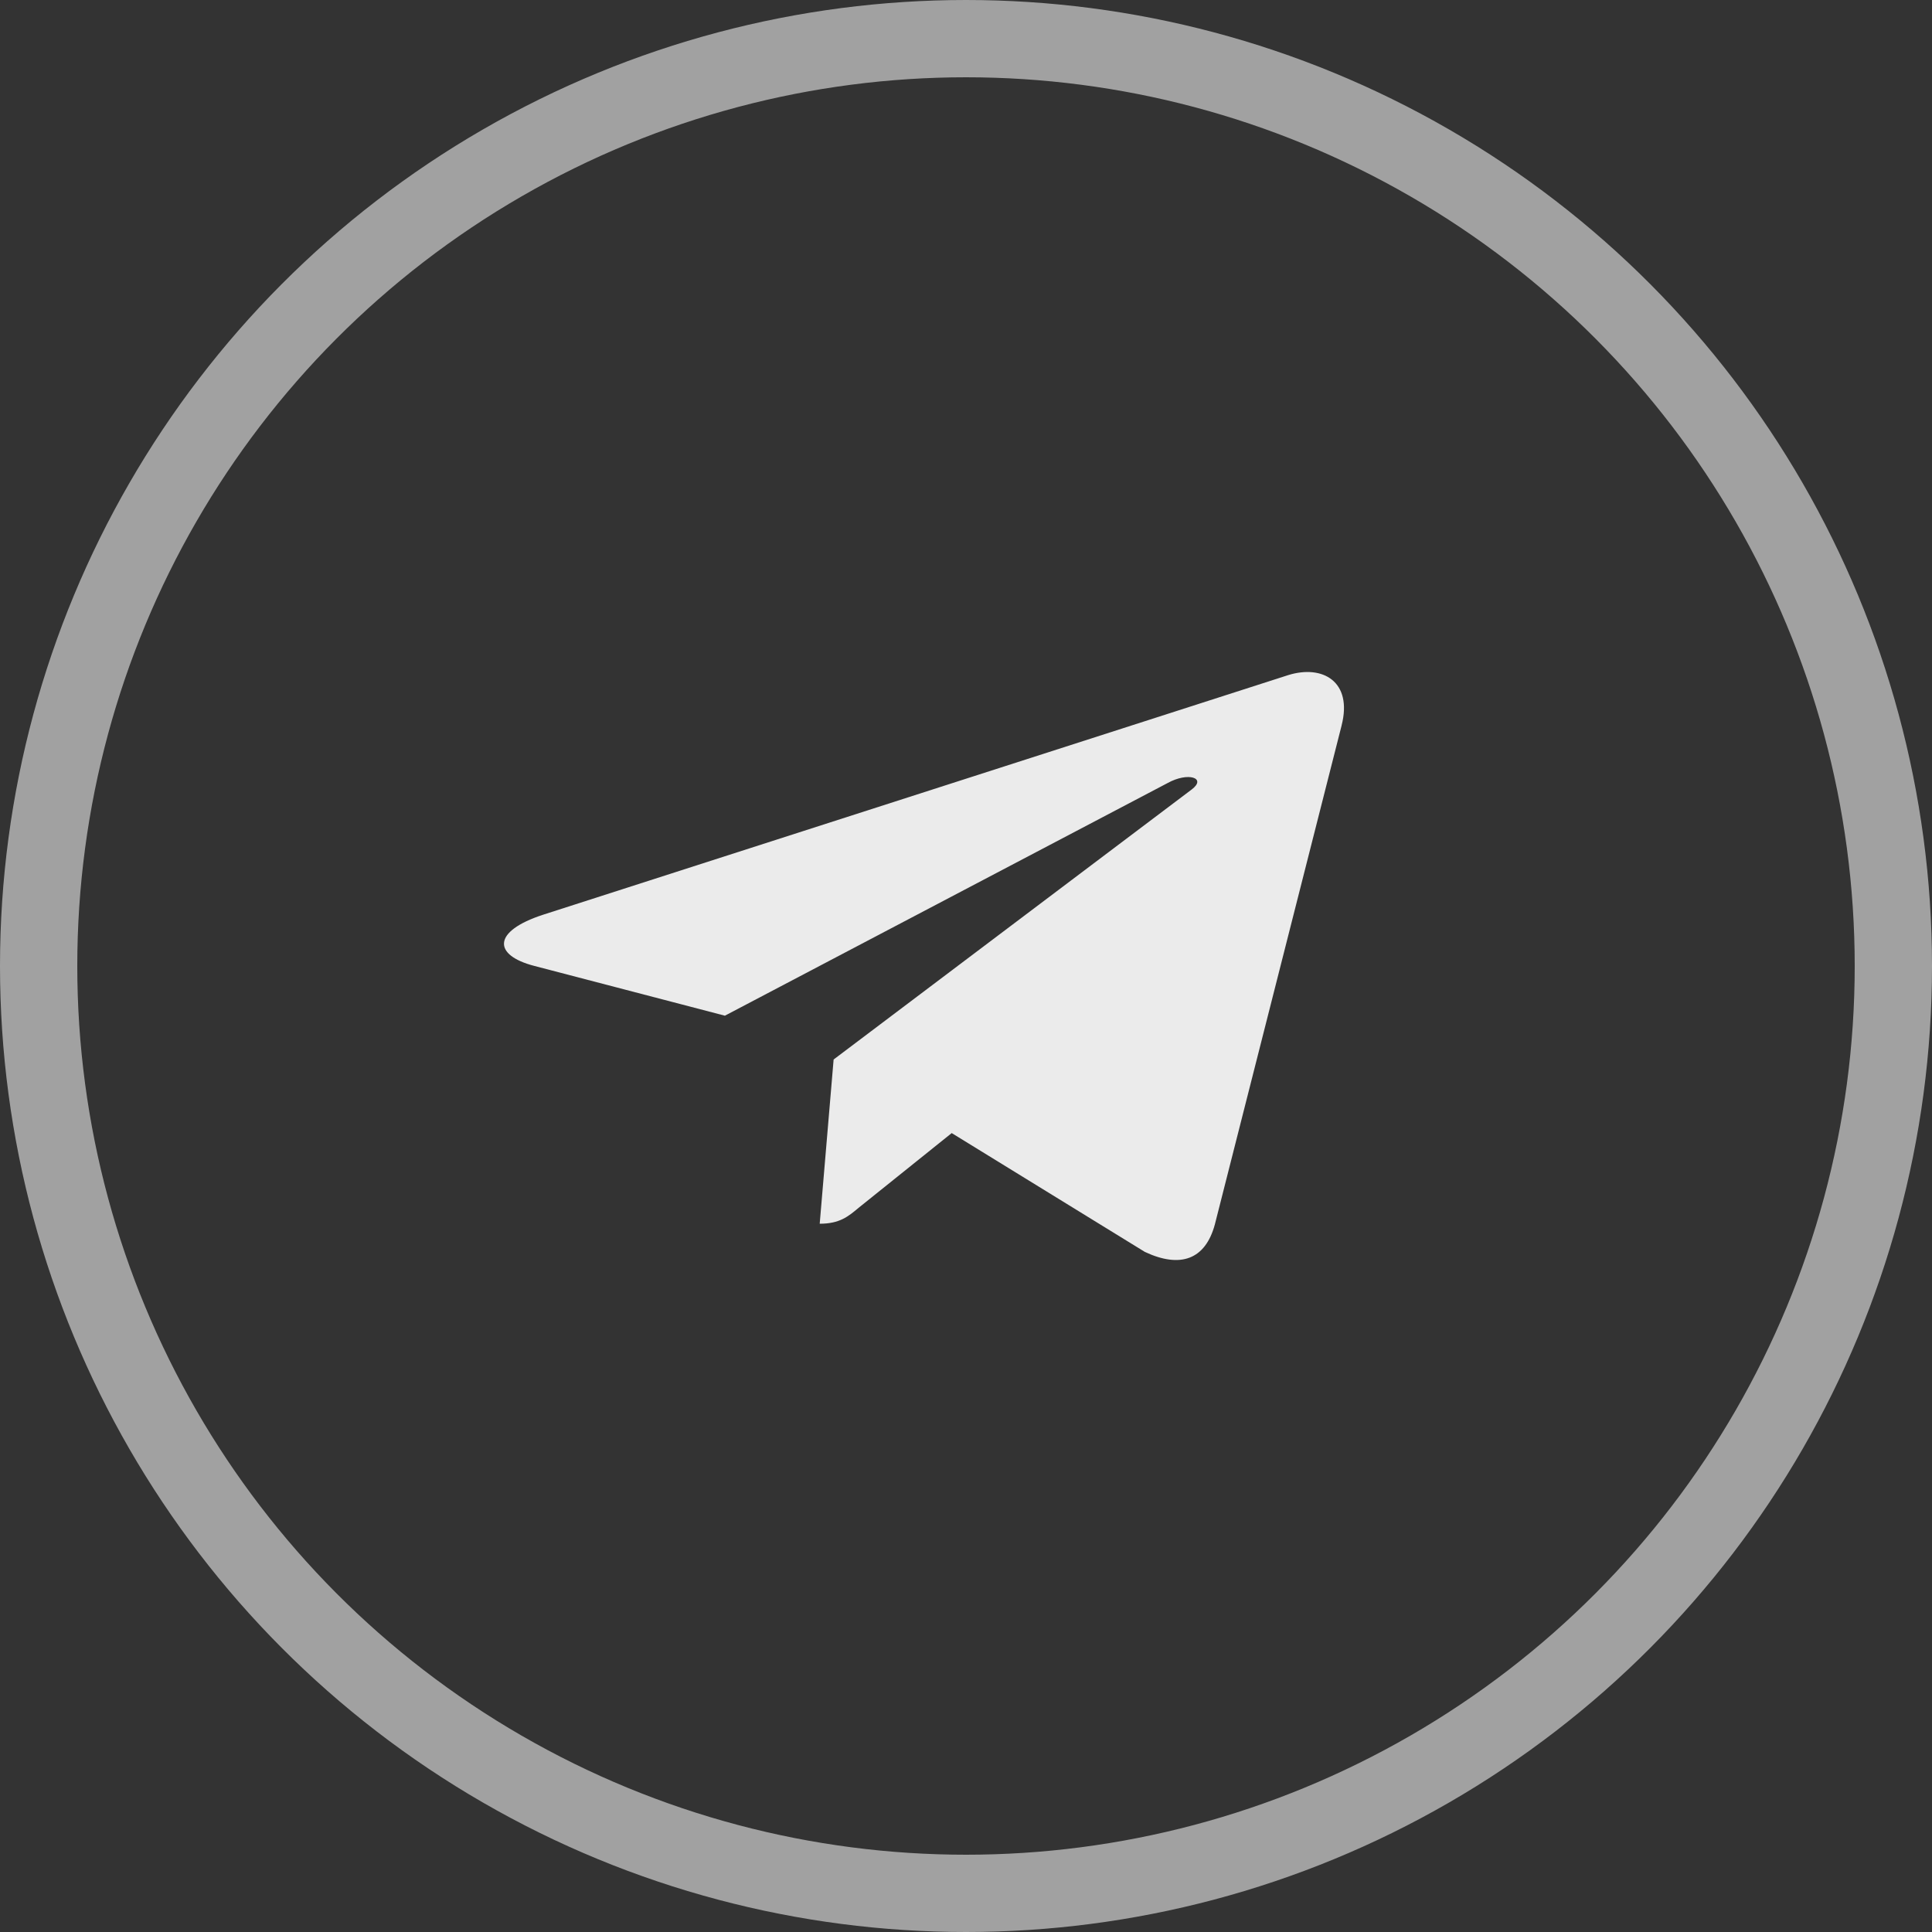<?xml version="1.0" encoding="UTF-8"?> <svg xmlns="http://www.w3.org/2000/svg" width="25" height="25" viewBox="0 0 25 25" fill="none"><rect x="0" y="0" width="25" height="25" fill="#333333" stroke="none"/><circle opacity="0.6" cx="12.5" cy="12.5" r="12" stroke="#EBEBEB"></circle><path d="M10.787 13.71L10.607 15.835C10.864 15.835 10.976 15.742 11.109 15.63L12.315 14.662L14.815 16.2C15.273 16.414 15.596 16.301 15.72 15.845L17.36 9.389L17.36 9.388C17.506 8.819 17.115 8.597 16.669 8.736L7.026 11.837C6.368 12.052 6.378 12.36 6.914 12.499L9.38 13.143L15.106 10.134C15.375 9.984 15.62 10.067 15.419 10.217L10.787 13.71Z" fill="#EBEBEB"></path></svg> 